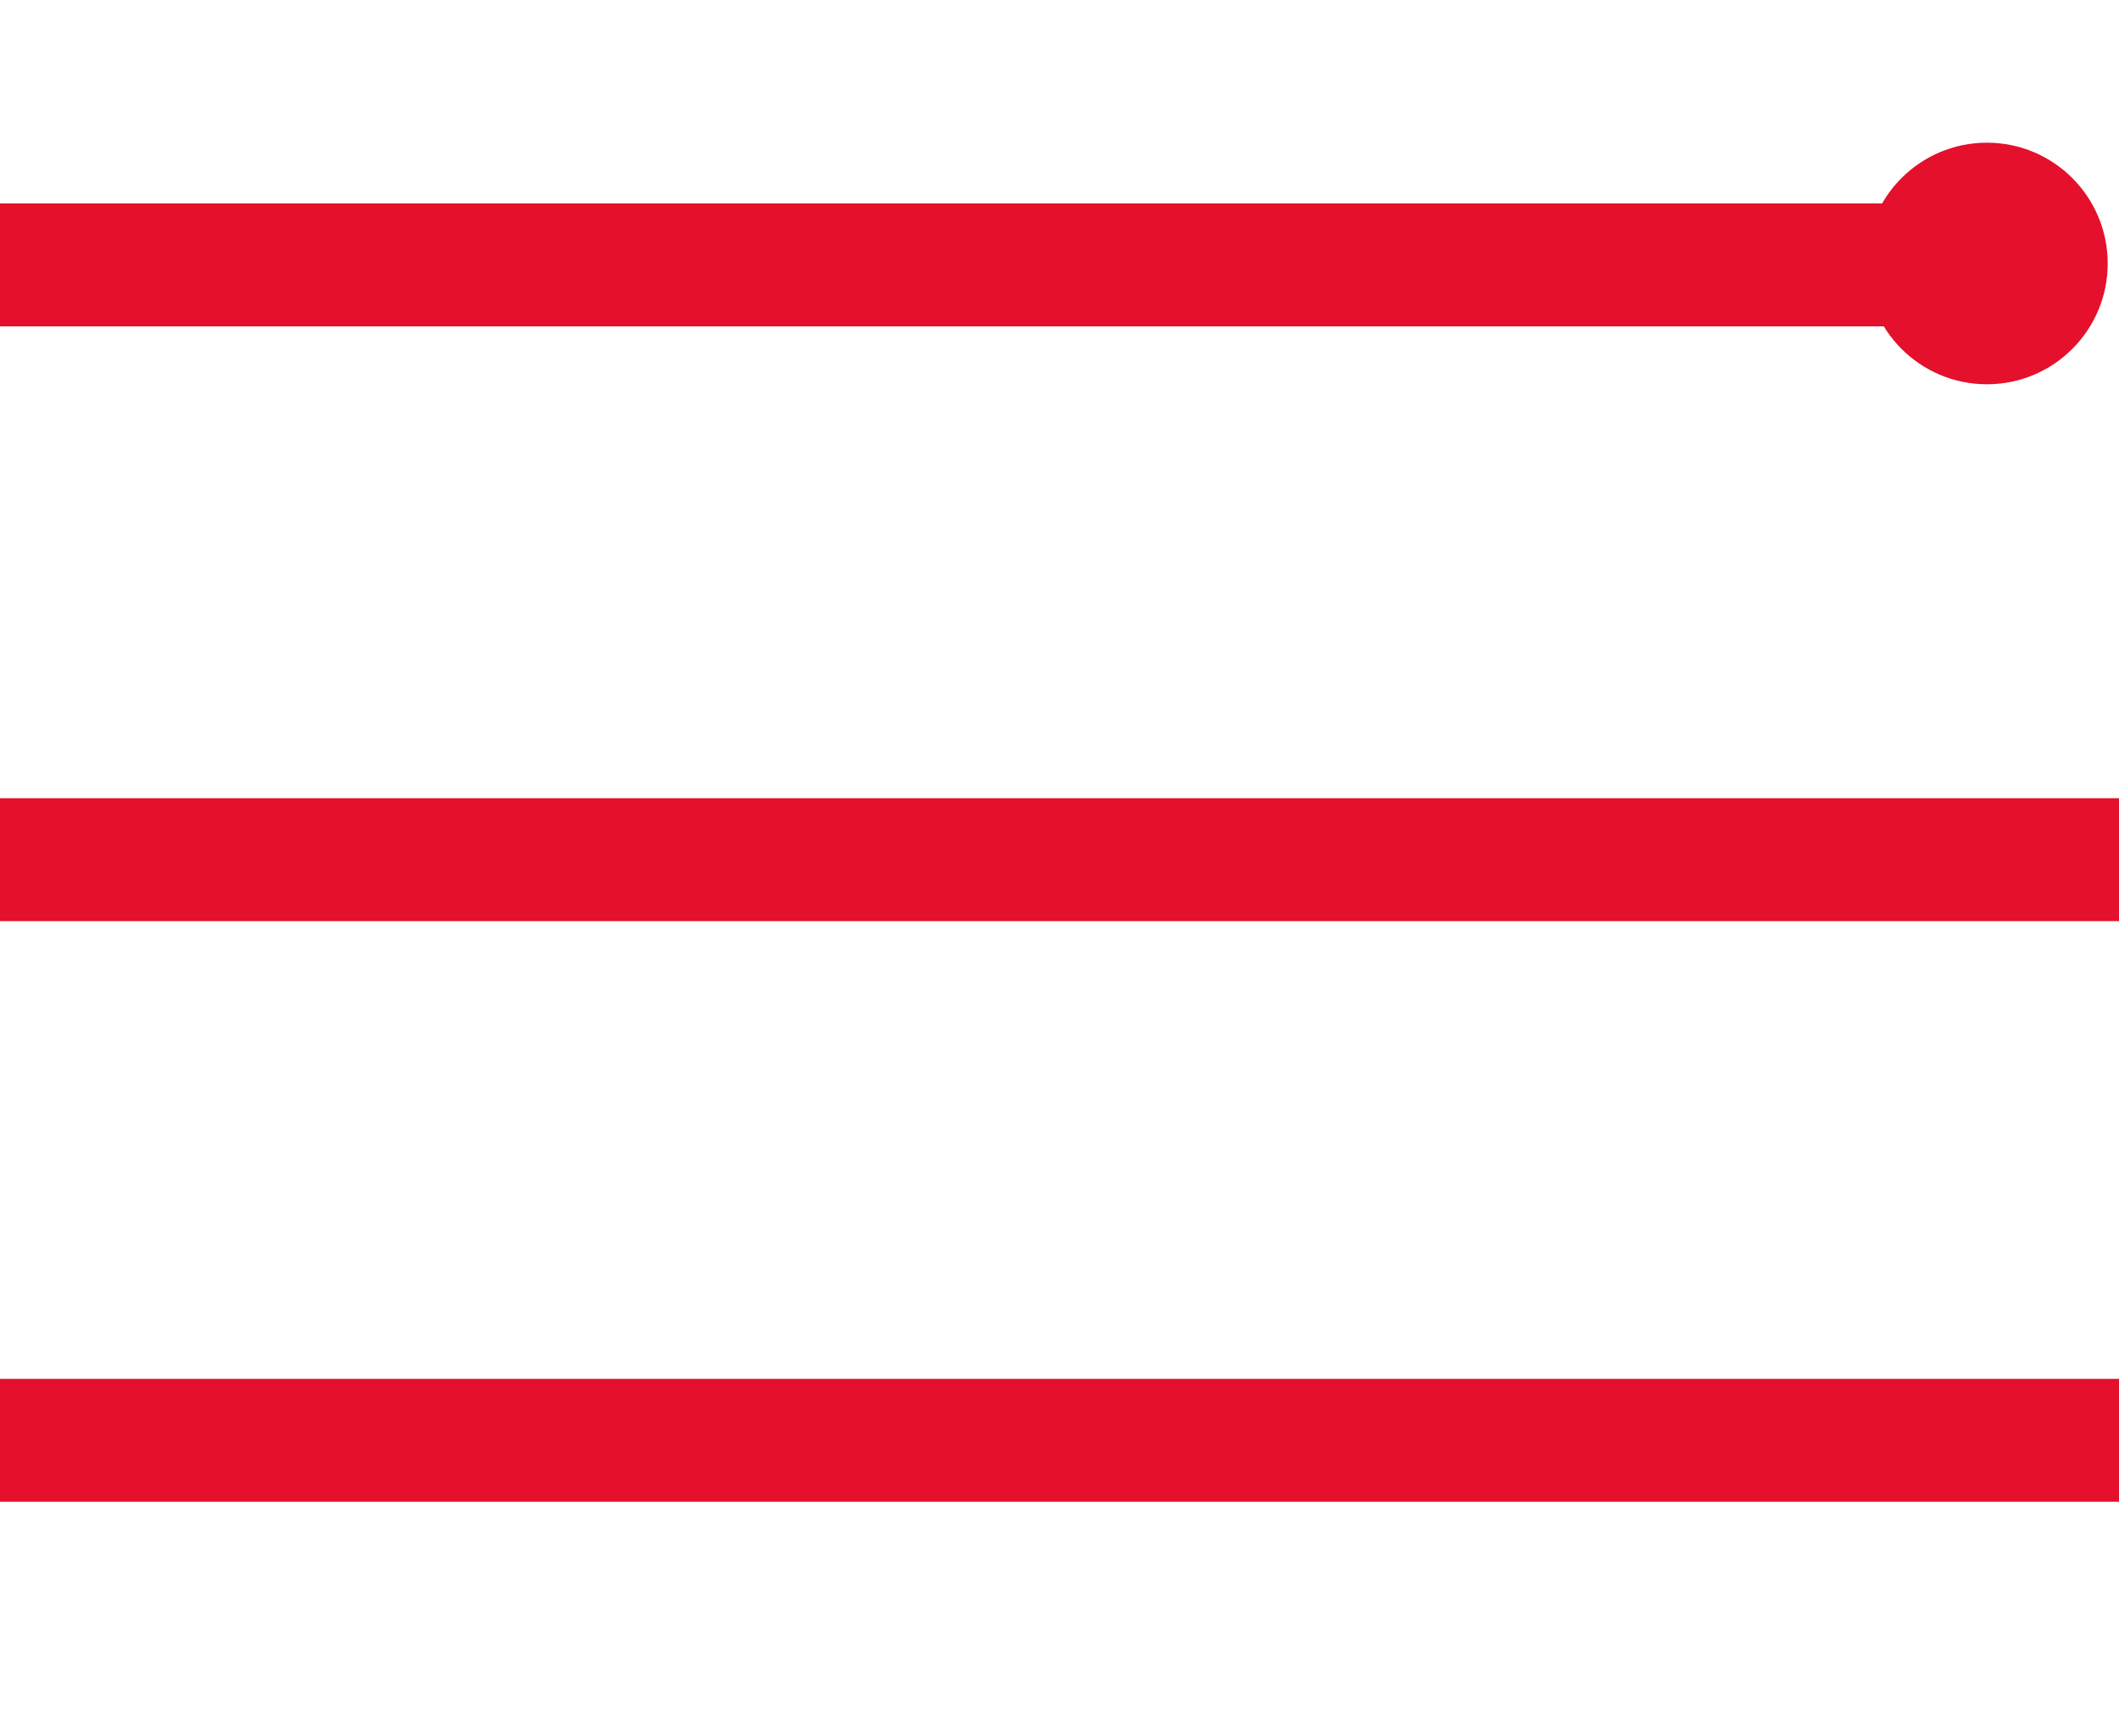 <?xml version="1.0" encoding="UTF-8"?><svg id="a" xmlns="http://www.w3.org/2000/svg" viewBox="0 0 30 24.57"><defs><style>.b{fill:#e4102c;}</style></defs><rect class="b" x="-.09" y="2.88" width="28.9" height="1.74"/><rect class="b" x="-.09" y="11.3" width="30.15" height="1.74"/><rect class="b" x="-.09" y="19.52" width="30.15" height="1.74"/><circle class="b" cx="28.13" cy="3.73" r="1.71"/></svg>